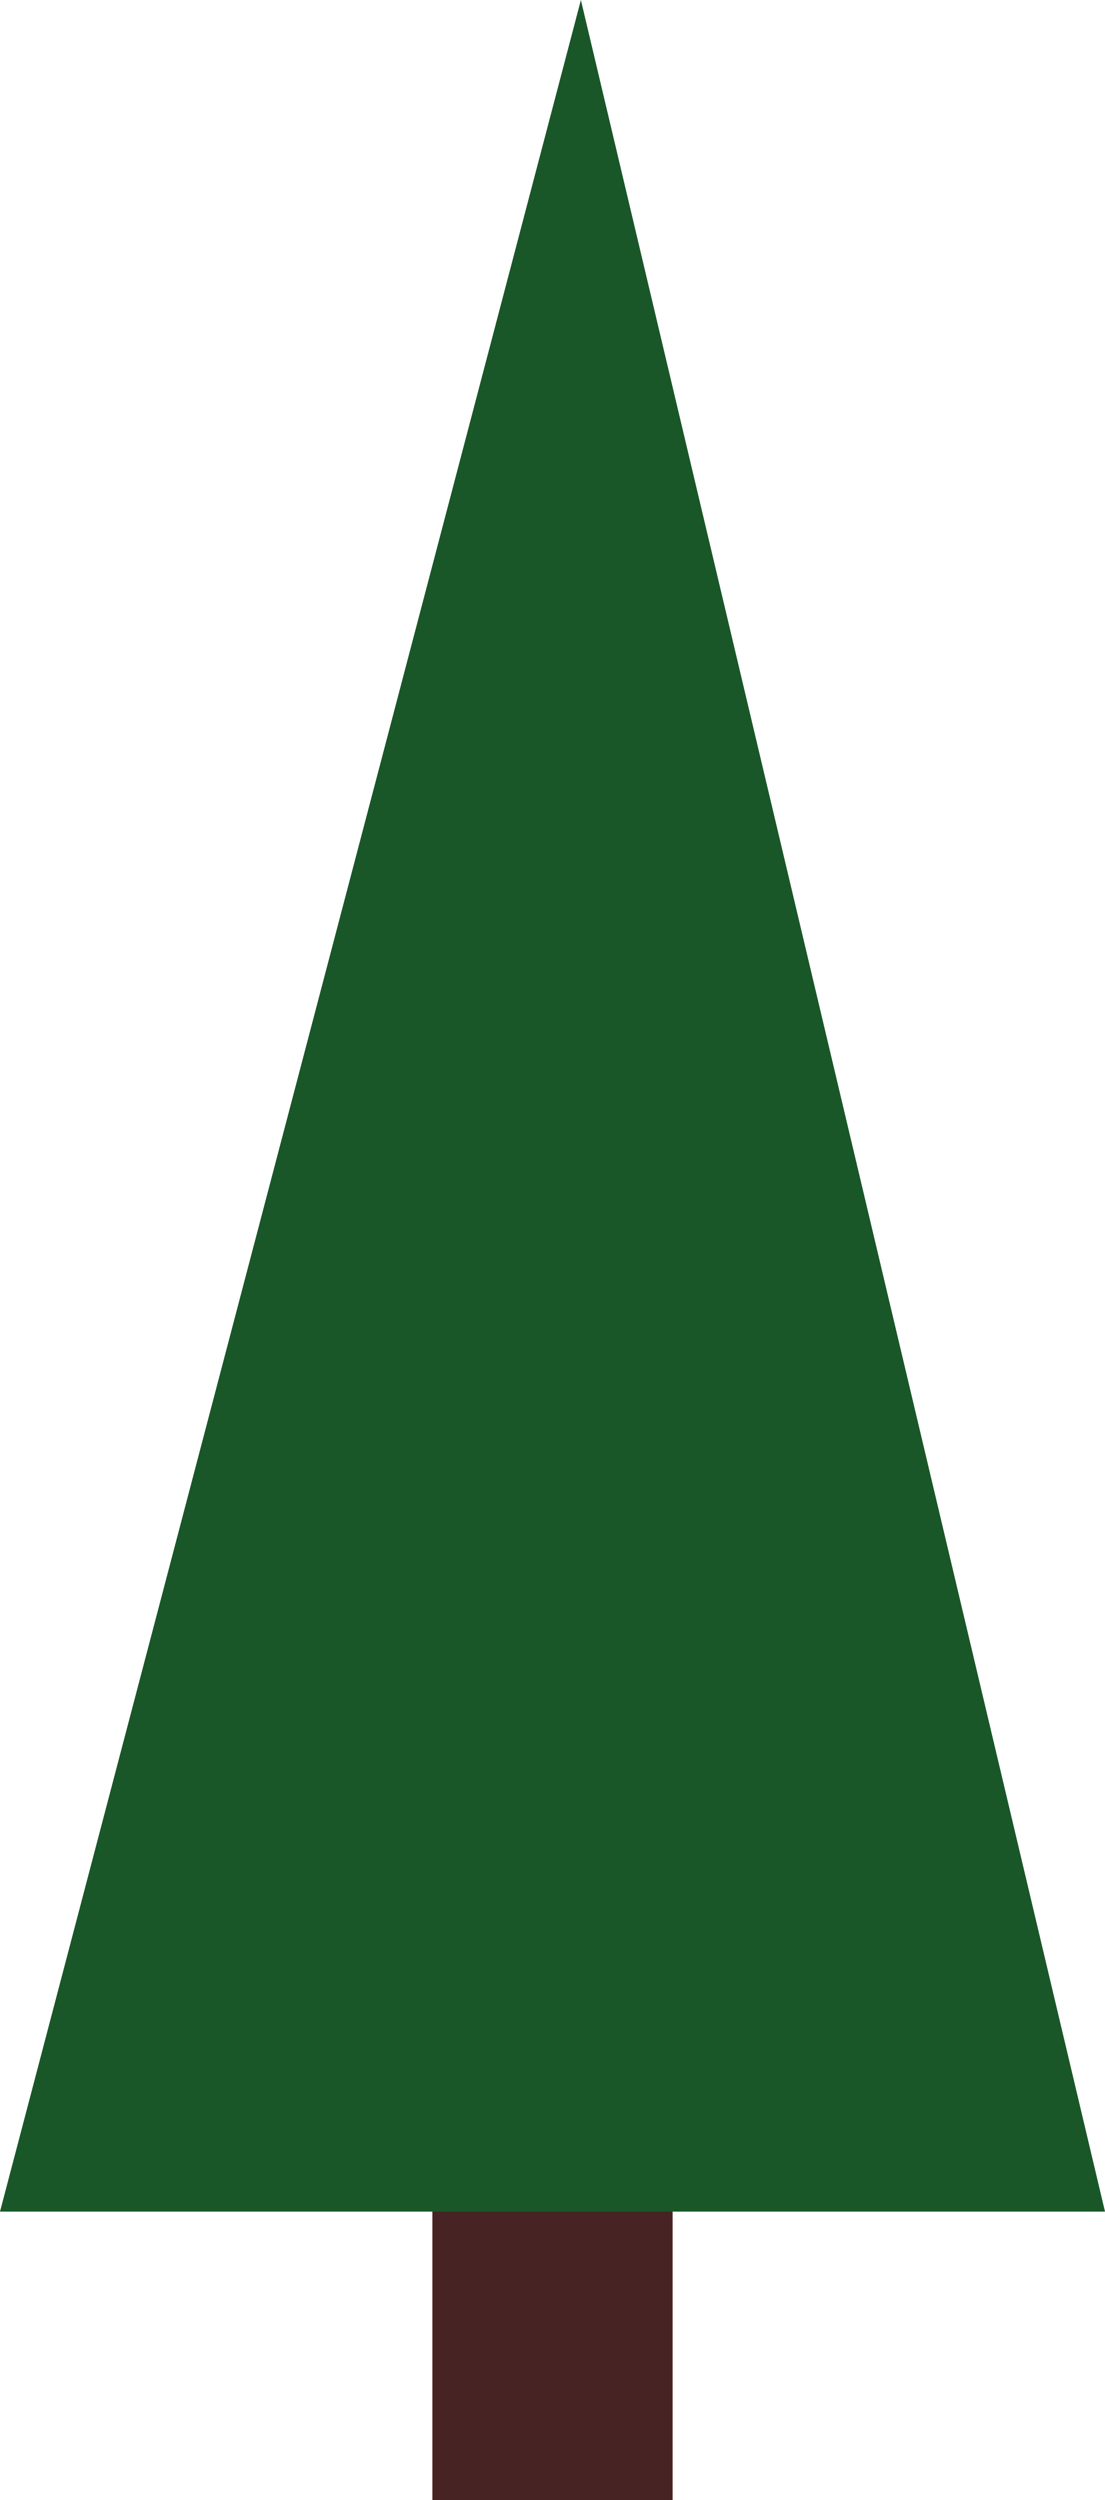 <?xml version="1.0" encoding="UTF-8"?> <svg xmlns="http://www.w3.org/2000/svg" width="23" height="52" viewBox="0 0 23 52" fill="none"><path d="M0 46L12.091 0L23 46H0Z" fill="#195728"></path><rect x="9" y="46" width="5" height="6" fill="#482323"></rect></svg> 